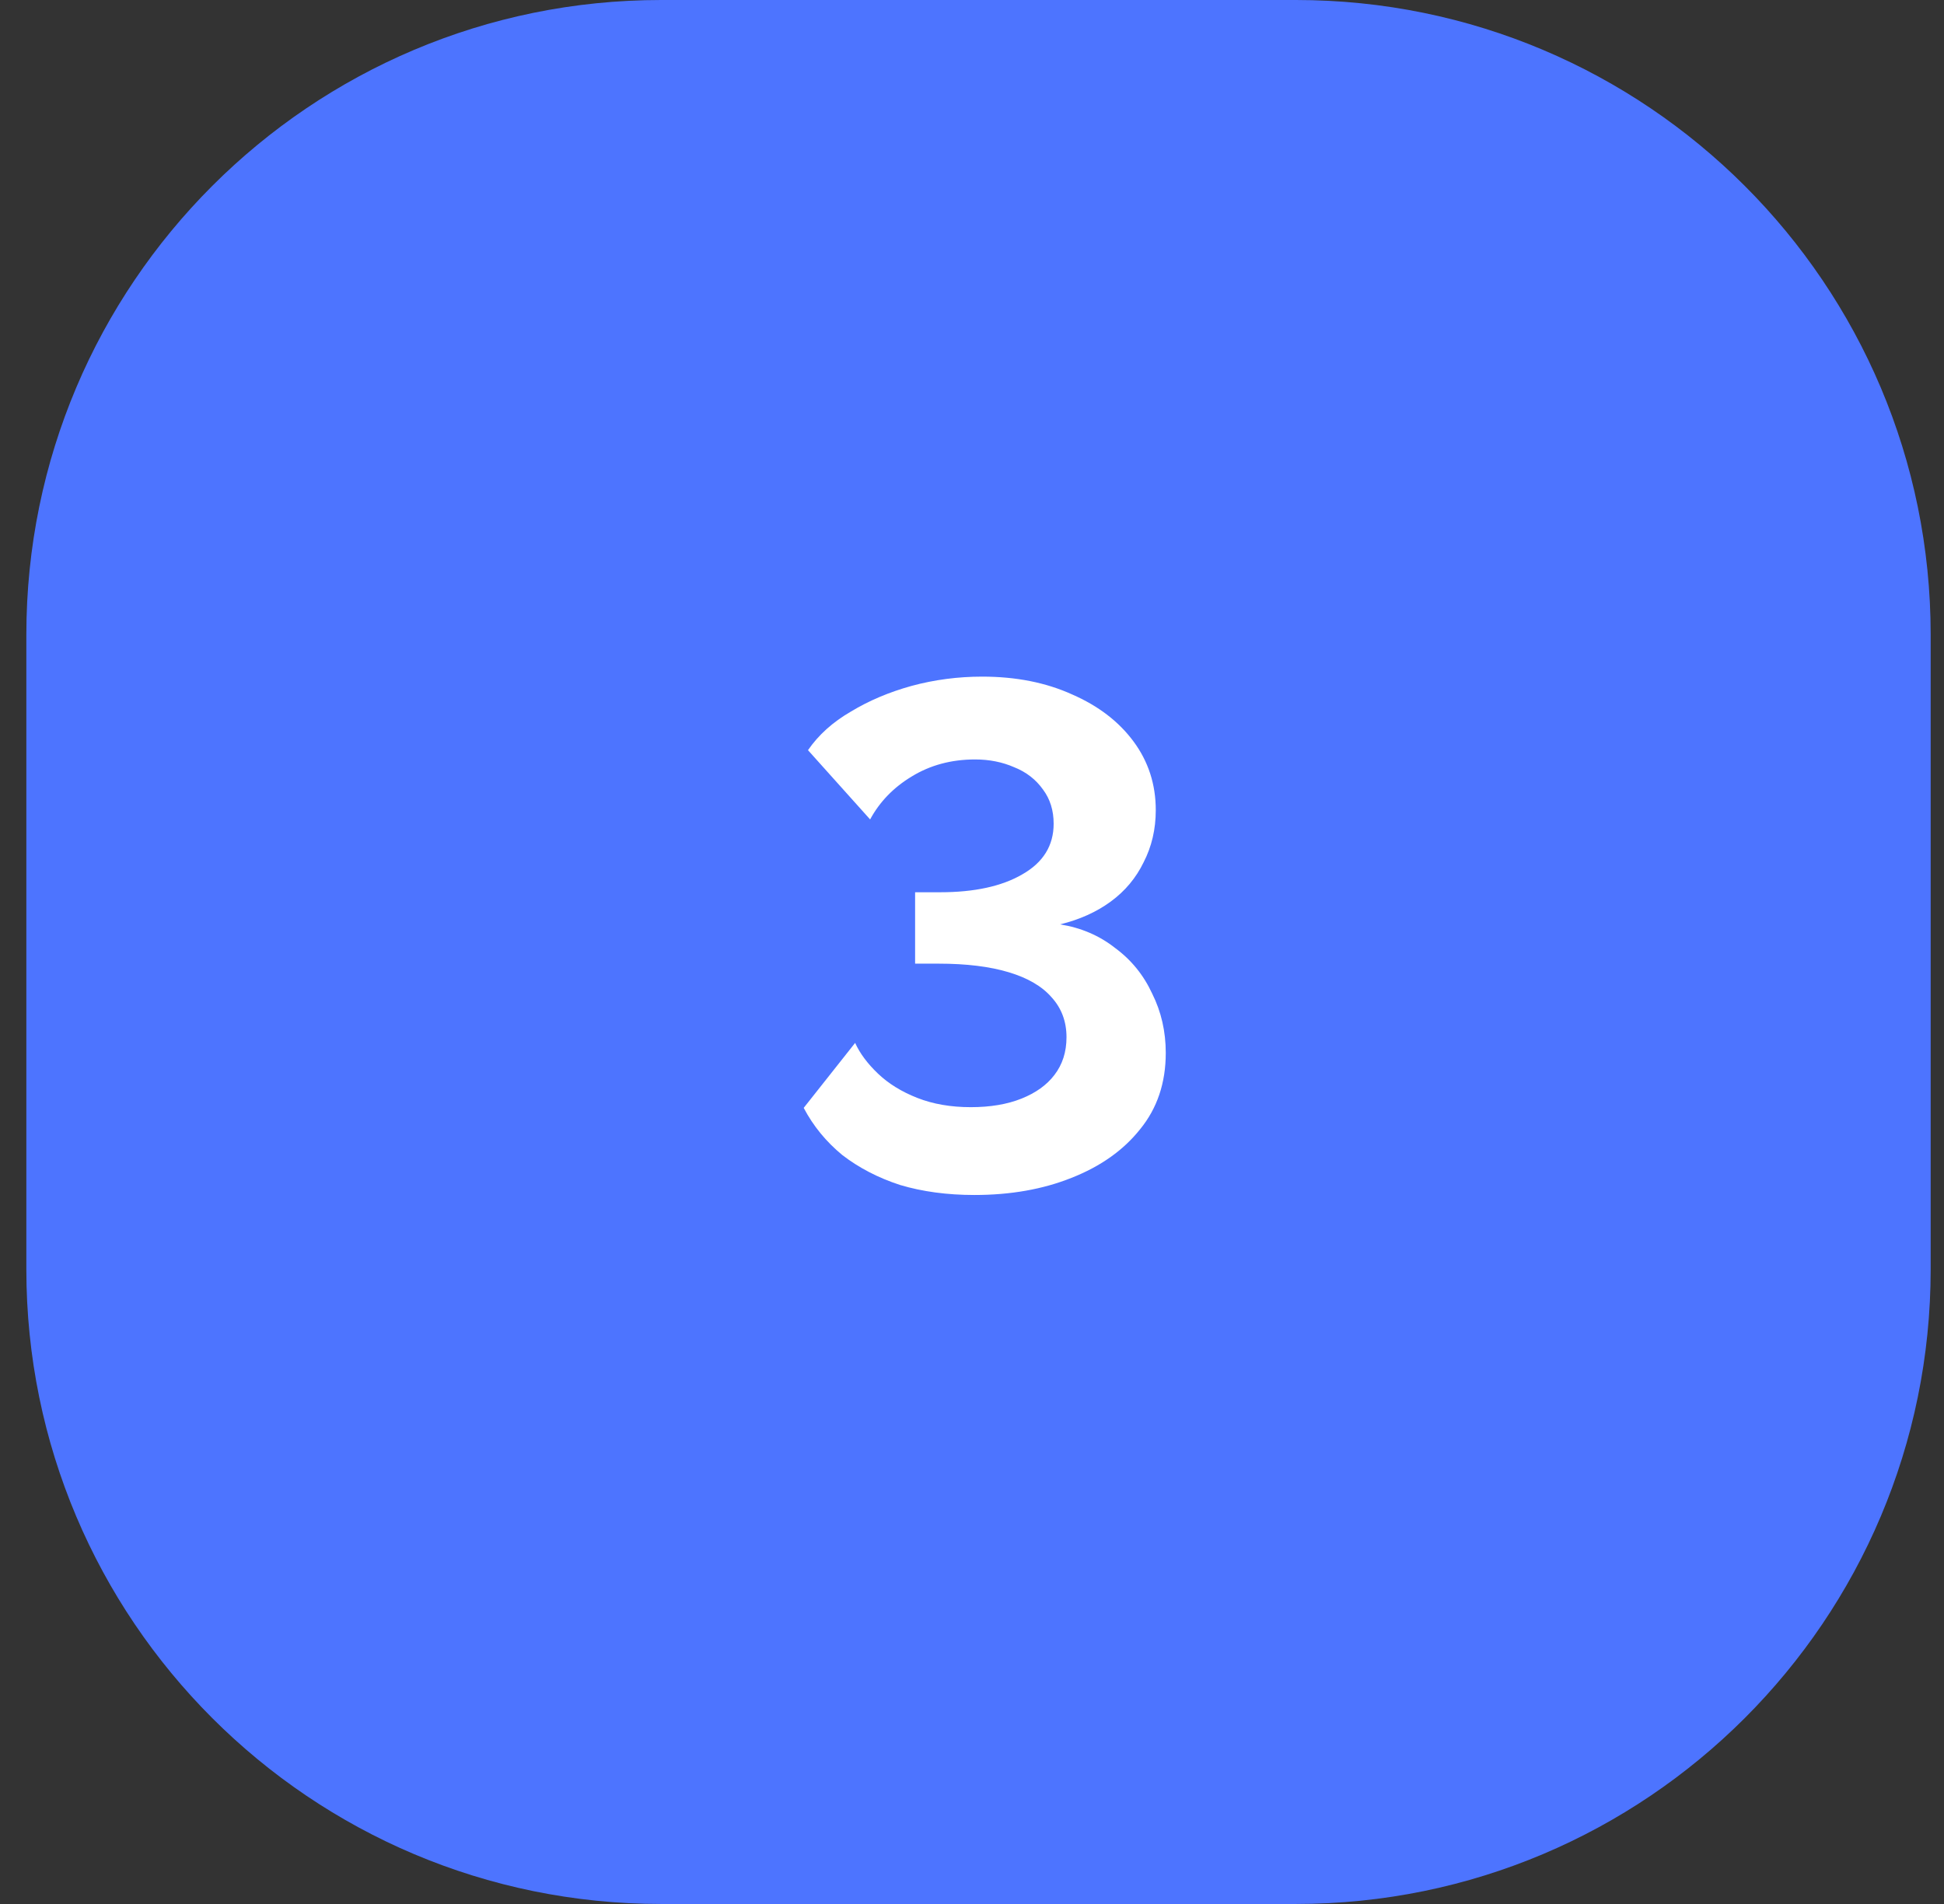 <?xml version="1.0" encoding="UTF-8"?> <svg xmlns="http://www.w3.org/2000/svg" width="49" height="48" viewBox="0 0 49 48" fill="none"><rect x="0" y="0" width="49" height="48" fill="#333333" stroke="none"/><path d="M0.664 16C0.664 7.163 7.828 0 16.664 0H32.664C41.501 0 48.664 7.163 48.664 16V32C48.664 40.837 41.501 48 32.664 48H16.664C7.828 48 0.664 40.837 0.664 32V16Z" fill="#4D74FF"></path><path d="M24.56 30.126C23.876 30.126 23.252 30.042 22.688 29.874C22.136 29.694 21.65 29.442 21.23 29.118C20.822 28.782 20.498 28.386 20.258 27.93L21.554 26.292C21.674 26.556 21.866 26.814 22.13 27.066C22.394 27.318 22.724 27.522 23.12 27.678C23.516 27.834 23.966 27.912 24.47 27.912C24.962 27.912 25.388 27.84 25.748 27.696C26.108 27.552 26.384 27.354 26.576 27.102C26.78 26.838 26.882 26.52 26.882 26.148C26.882 25.752 26.756 25.416 26.504 25.14C26.264 24.864 25.904 24.654 25.424 24.51C24.944 24.366 24.356 24.294 23.66 24.294H23.066V22.494H23.696C24.56 22.494 25.25 22.344 25.766 22.044C26.294 21.744 26.558 21.318 26.558 20.766C26.558 20.43 26.468 20.142 26.288 19.902C26.108 19.65 25.868 19.464 25.568 19.344C25.268 19.212 24.938 19.146 24.578 19.146C23.978 19.146 23.444 19.29 22.976 19.578C22.52 19.854 22.172 20.214 21.932 20.658L20.366 18.912C20.63 18.528 20.99 18.204 21.446 17.94C21.902 17.664 22.412 17.448 22.976 17.292C23.552 17.136 24.146 17.058 24.758 17.058C25.61 17.058 26.366 17.208 27.026 17.508C27.686 17.796 28.202 18.192 28.574 18.696C28.946 19.2 29.132 19.776 29.132 20.424C29.132 20.904 29.03 21.342 28.826 21.738C28.634 22.134 28.358 22.464 27.998 22.728C27.638 22.992 27.212 23.184 26.72 23.304C27.248 23.388 27.71 23.586 28.106 23.898C28.514 24.198 28.826 24.582 29.042 25.05C29.27 25.506 29.384 26.004 29.384 26.544C29.384 27.3 29.168 27.942 28.736 28.47C28.316 28.998 27.74 29.406 27.008 29.694C26.288 29.982 25.472 30.126 24.56 30.126Z" fill="white"></path></svg> 